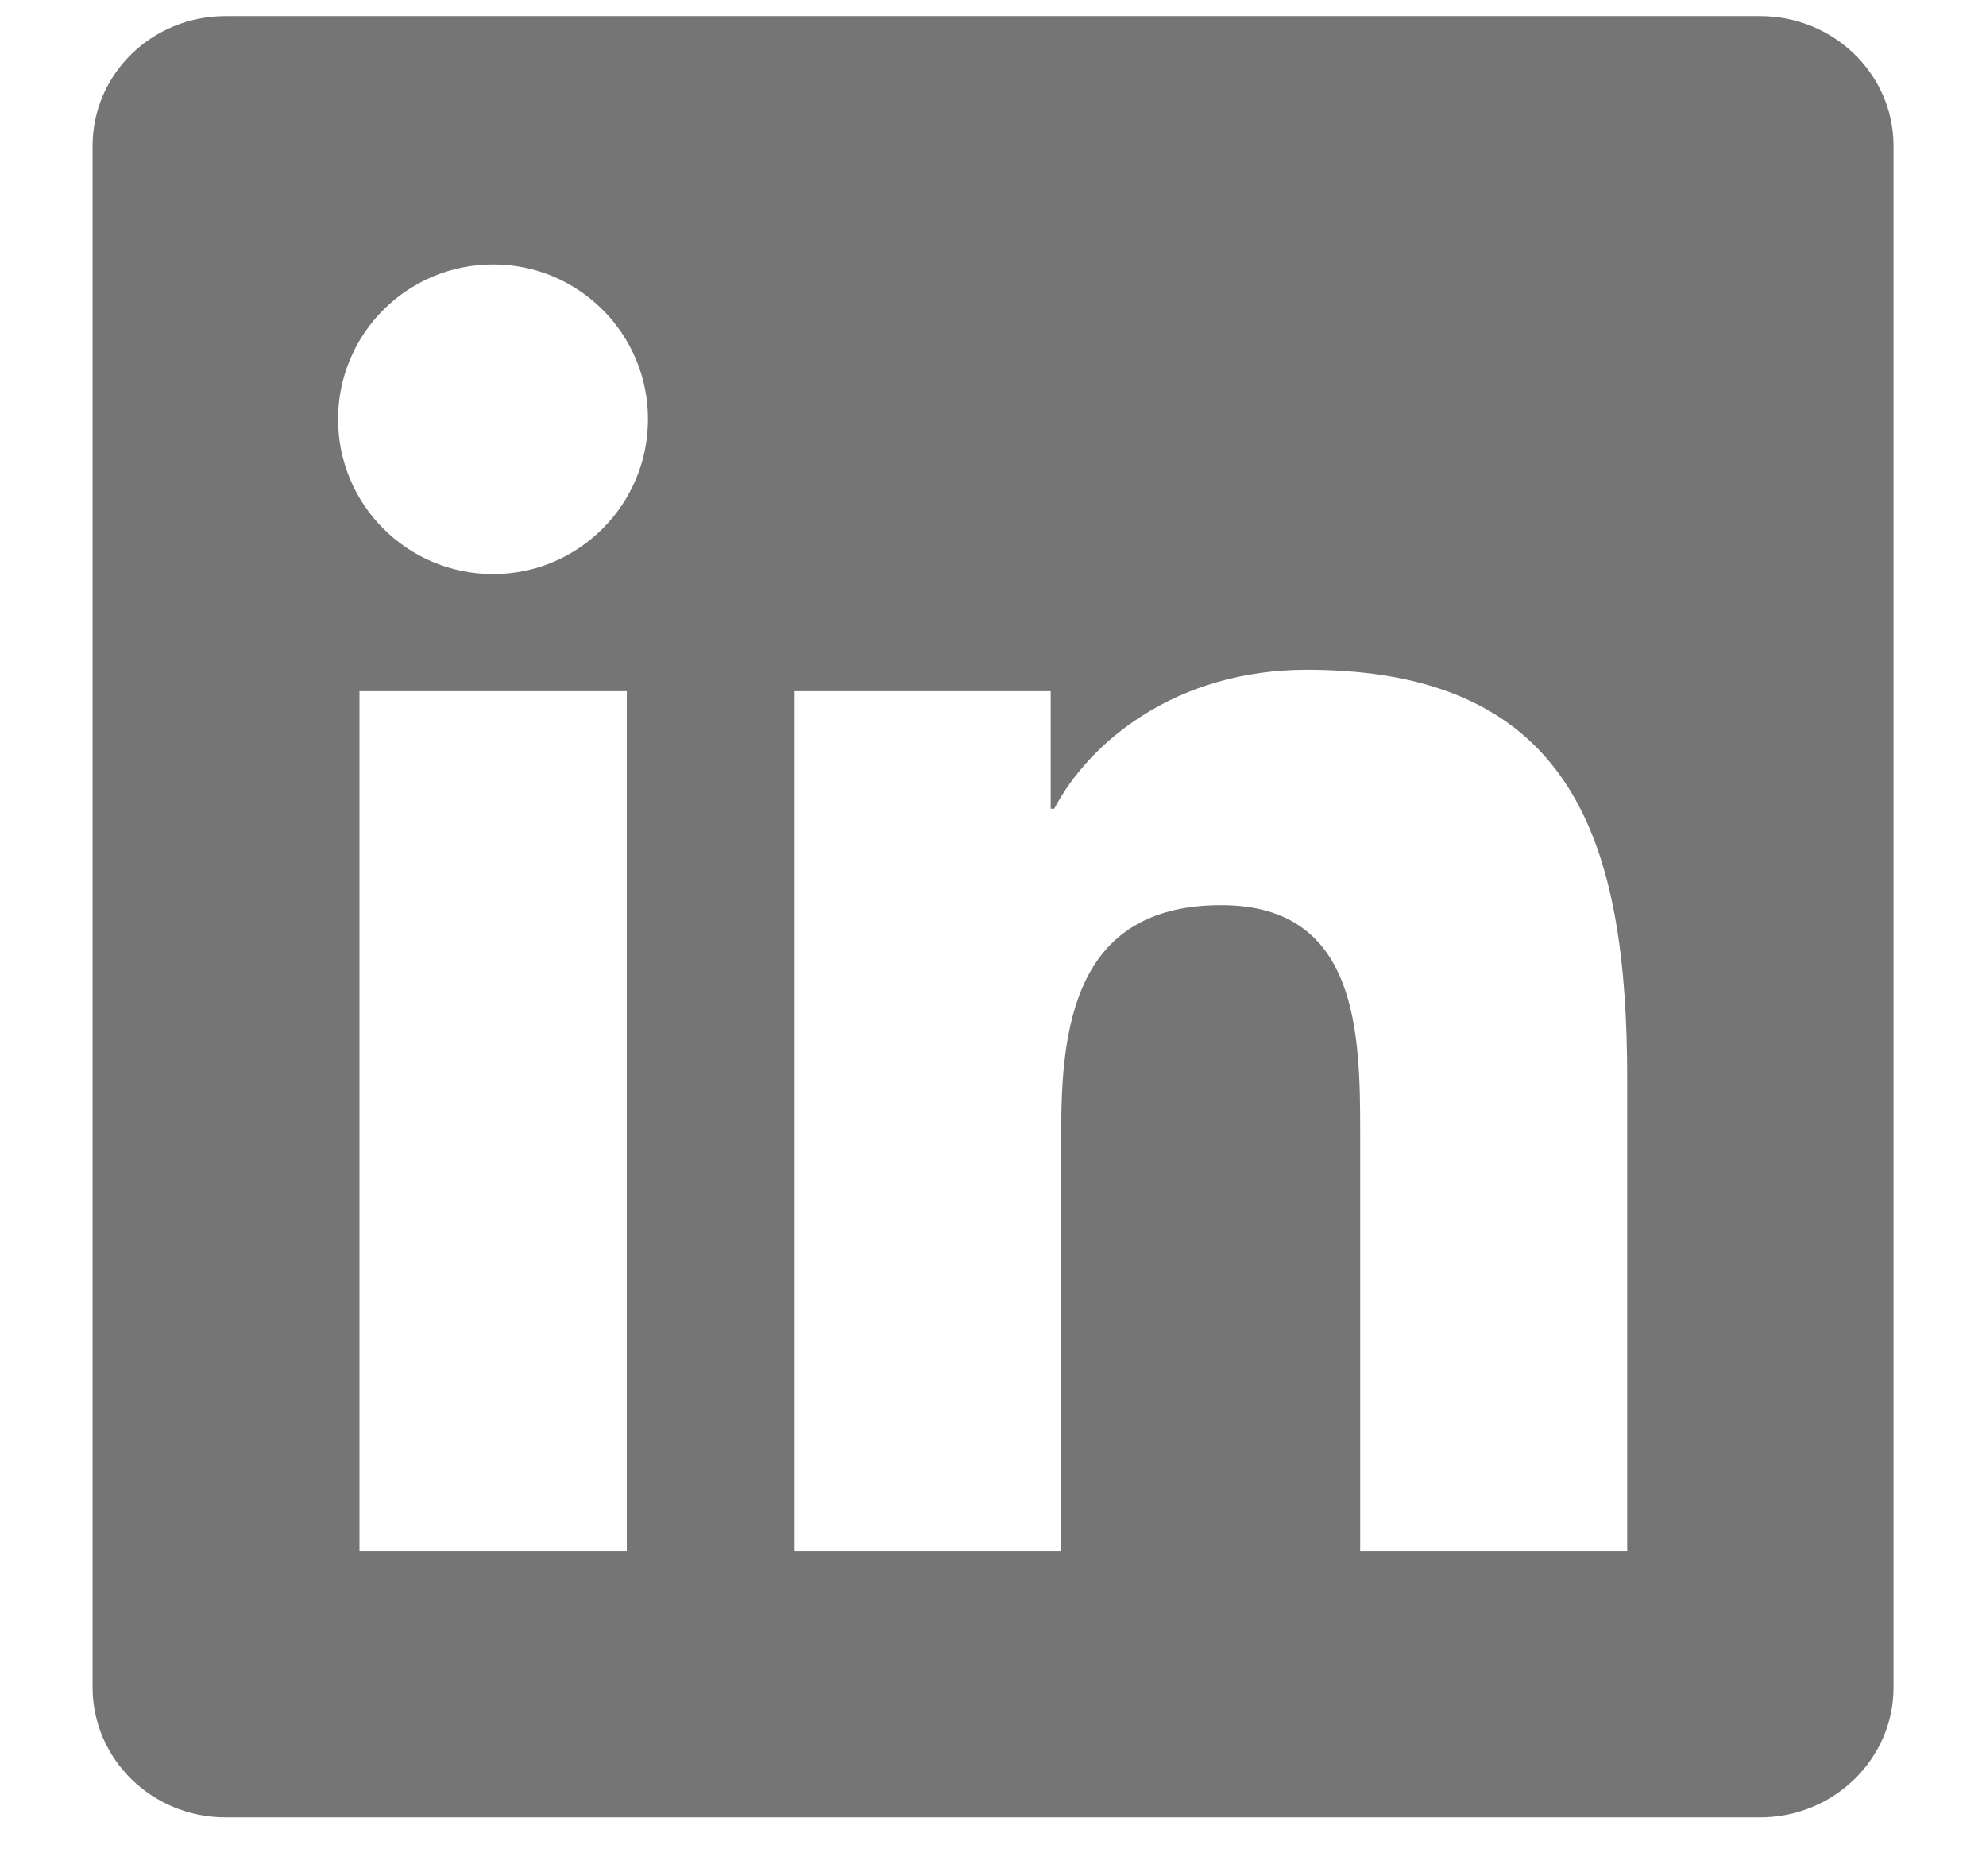 <svg width="18" height="17" viewBox="0 0 18 17" fill="none" xmlns="http://www.w3.org/2000/svg">
<g clip-path="url(#clip0_31_484)">
<path d="M15.953 0.146H2.044C1.377 0.146 0.839 0.672 0.839 1.322V15.289C0.839 15.939 1.377 16.468 2.044 16.468H15.953C16.619 16.468 17.162 15.939 17.162 15.292V1.322C17.162 0.672 16.619 0.146 15.953 0.146ZM5.681 14.055H3.258V6.263H5.681V14.055ZM4.47 5.202C3.692 5.202 3.064 4.574 3.064 3.799C3.064 3.024 3.692 2.396 4.47 2.396C5.245 2.396 5.873 3.024 5.873 3.799C5.873 4.571 5.245 5.202 4.47 5.202ZM14.748 14.055H12.328V10.268C12.328 9.365 12.312 8.202 11.069 8.202C9.81 8.202 9.619 9.187 9.619 10.204V14.055H7.202V6.263H9.523V7.328H9.555C9.877 6.716 10.667 6.069 11.844 6.069C14.295 6.069 14.748 7.682 14.748 9.78V14.055V14.055Z" fill="#757575"/>
</g>
<defs>
<clipPath id="clip0_31_484">
<rect width="16.323" height="16.323" fill="white" transform="translate(0.839 0.146)"/>
</clipPath>
</defs>
</svg>
